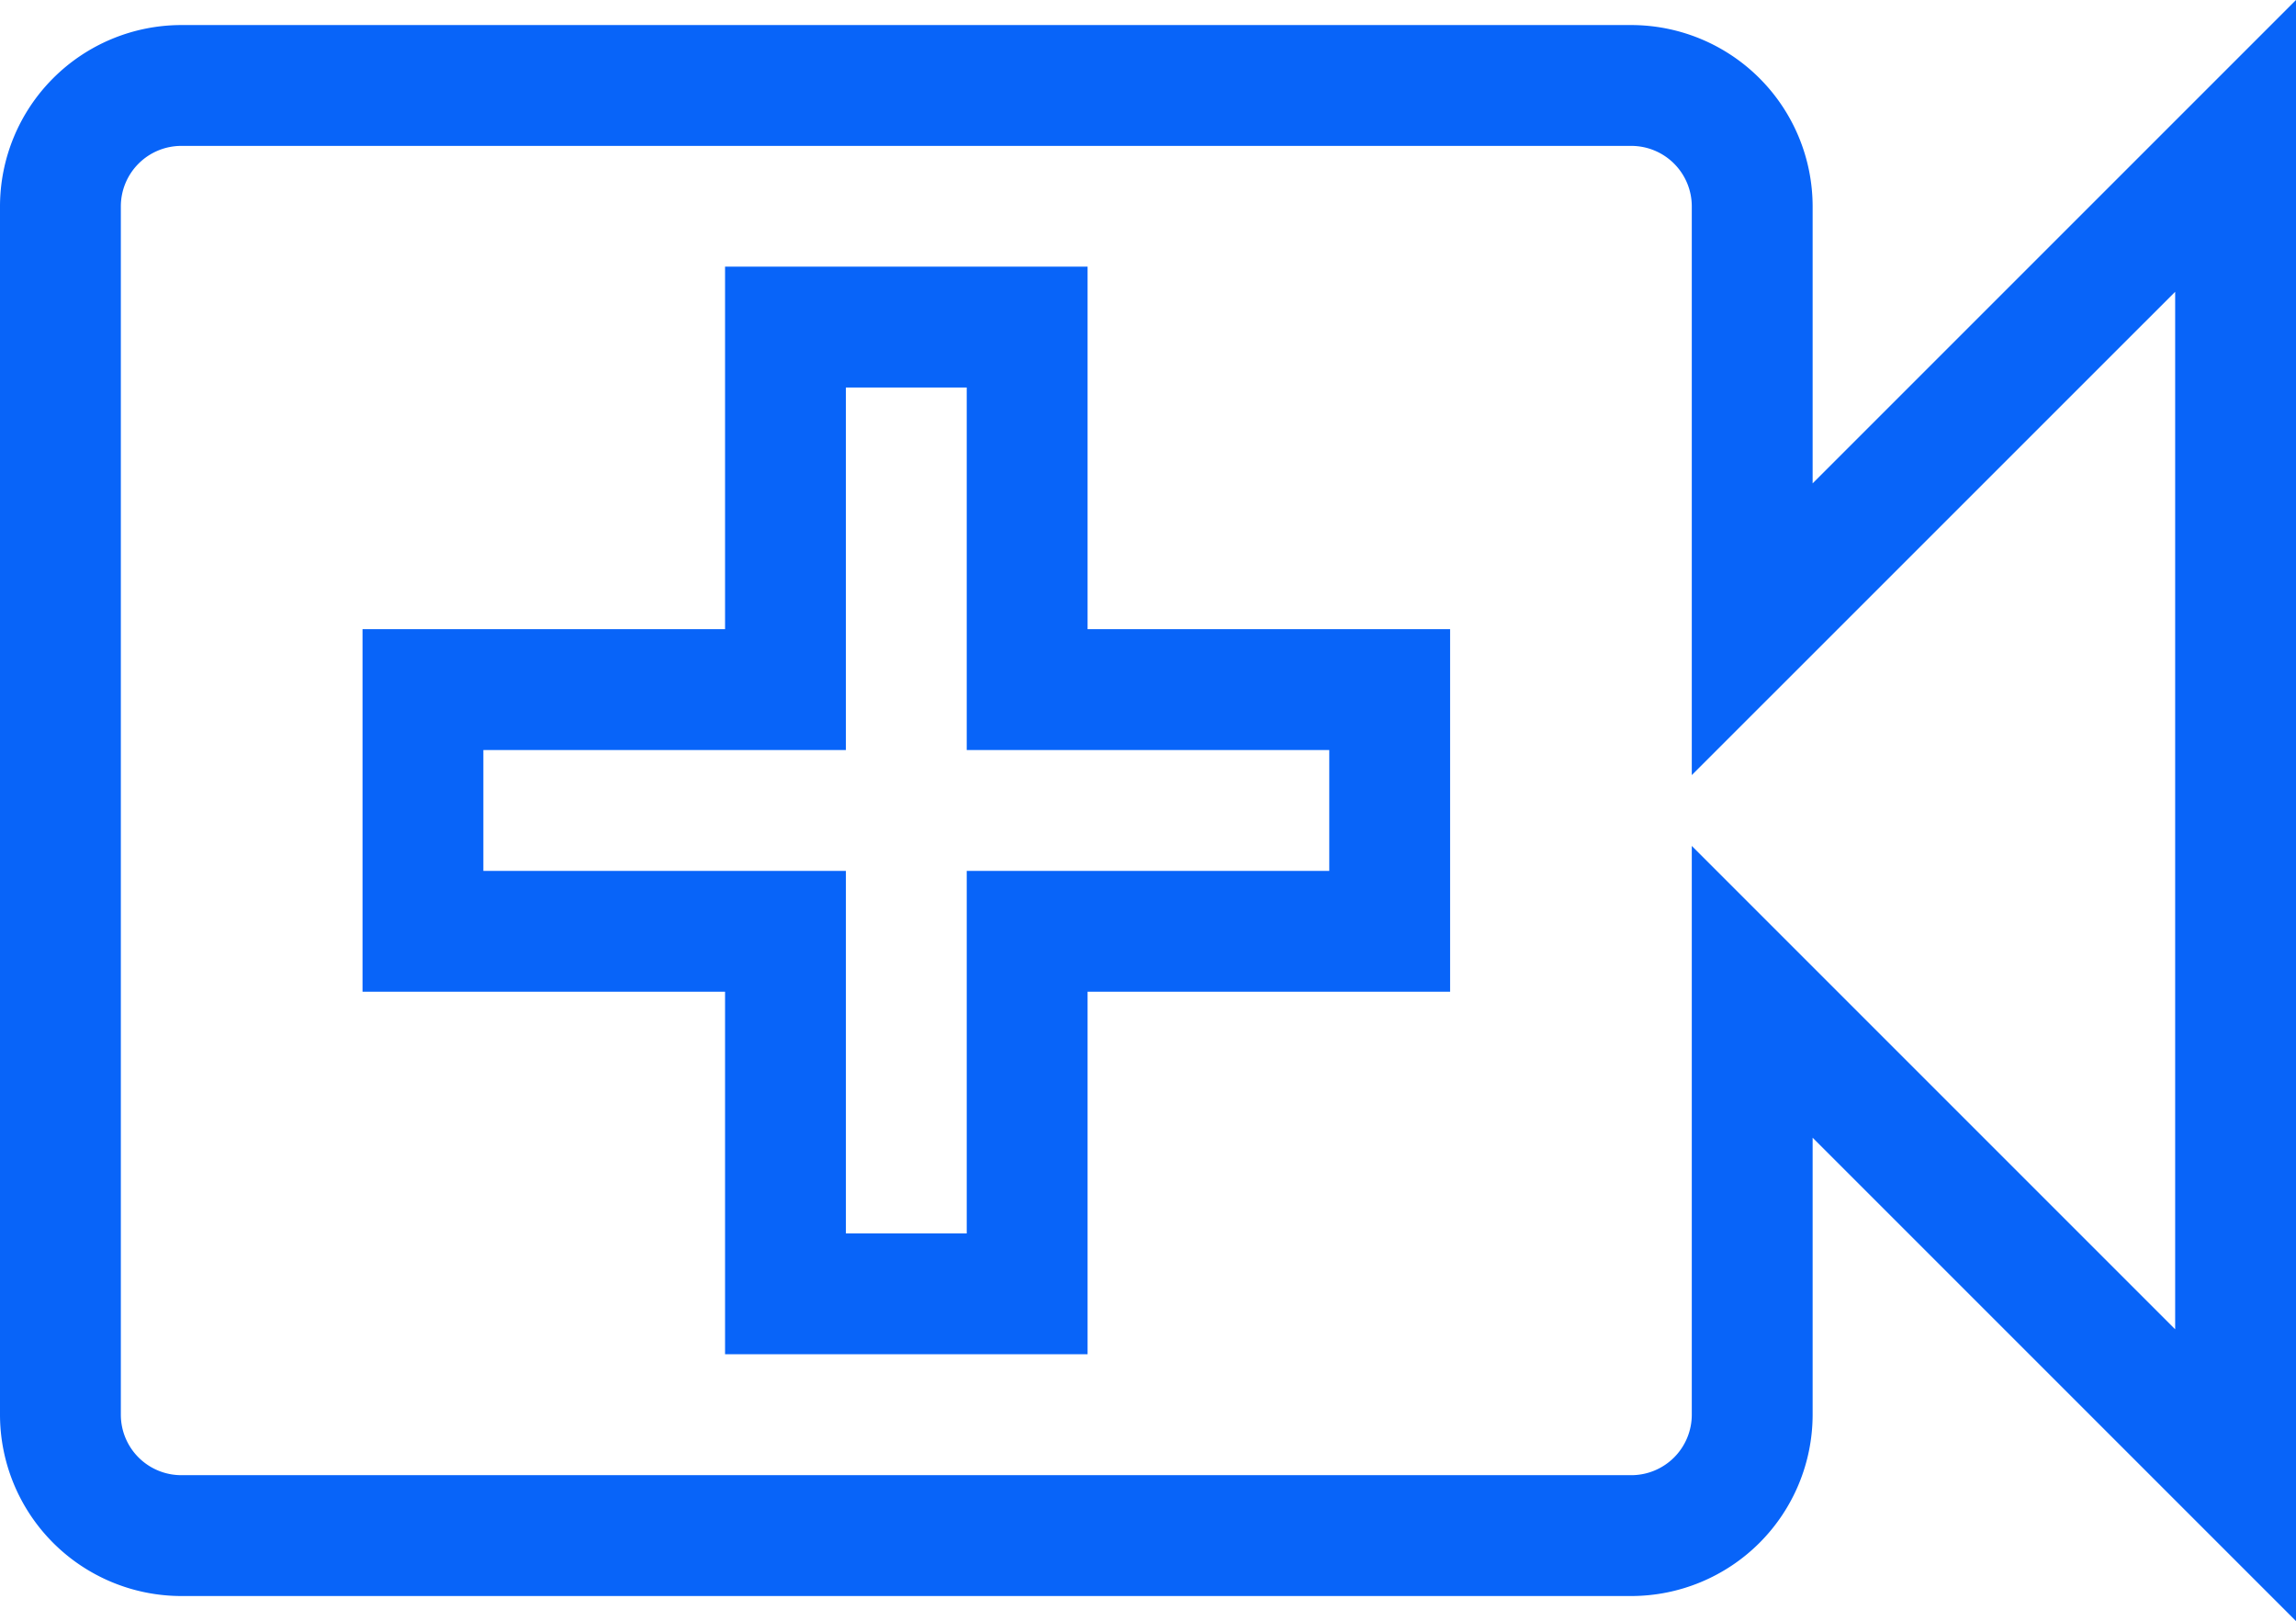 <svg xmlns="http://www.w3.org/2000/svg" width="28.5" height="20.121" viewBox="0 0 28.5 20.121">
  <path id="Icon_material-video-call" data-name="Icon material-video-call" d="M32.25,7.939V28.061l-6-6V25.5A2.253,2.253,0,0,1,24,27.75H6A2.253,2.253,0,0,1,3.75,25.5v-15A2.253,2.253,0,0,1,6,8.25H24a2.253,2.253,0,0,1,2.25,2.25v3.439Zm-7.5,9.621V10.5A.751.751,0,0,0,24,9.75H6a.751.751,0,0,0-.75.75v15a.751.751,0,0,0,.75.75H24a.751.751,0,0,0,.75-.75V18.439l6,6V11.561Zm-12-6.311h4.5v4.5h4.5v4.5h-4.5v4.5h-4.5v-4.5H8.25v-4.5h4.5Zm3,1.5h-1.5v4.5H9.75v1.5h4.5v4.5h1.5v-4.5h4.5v-1.5h-4.5Z" transform="translate(-3.75 -7.939)" fill="#0864f9"/>
</svg>
